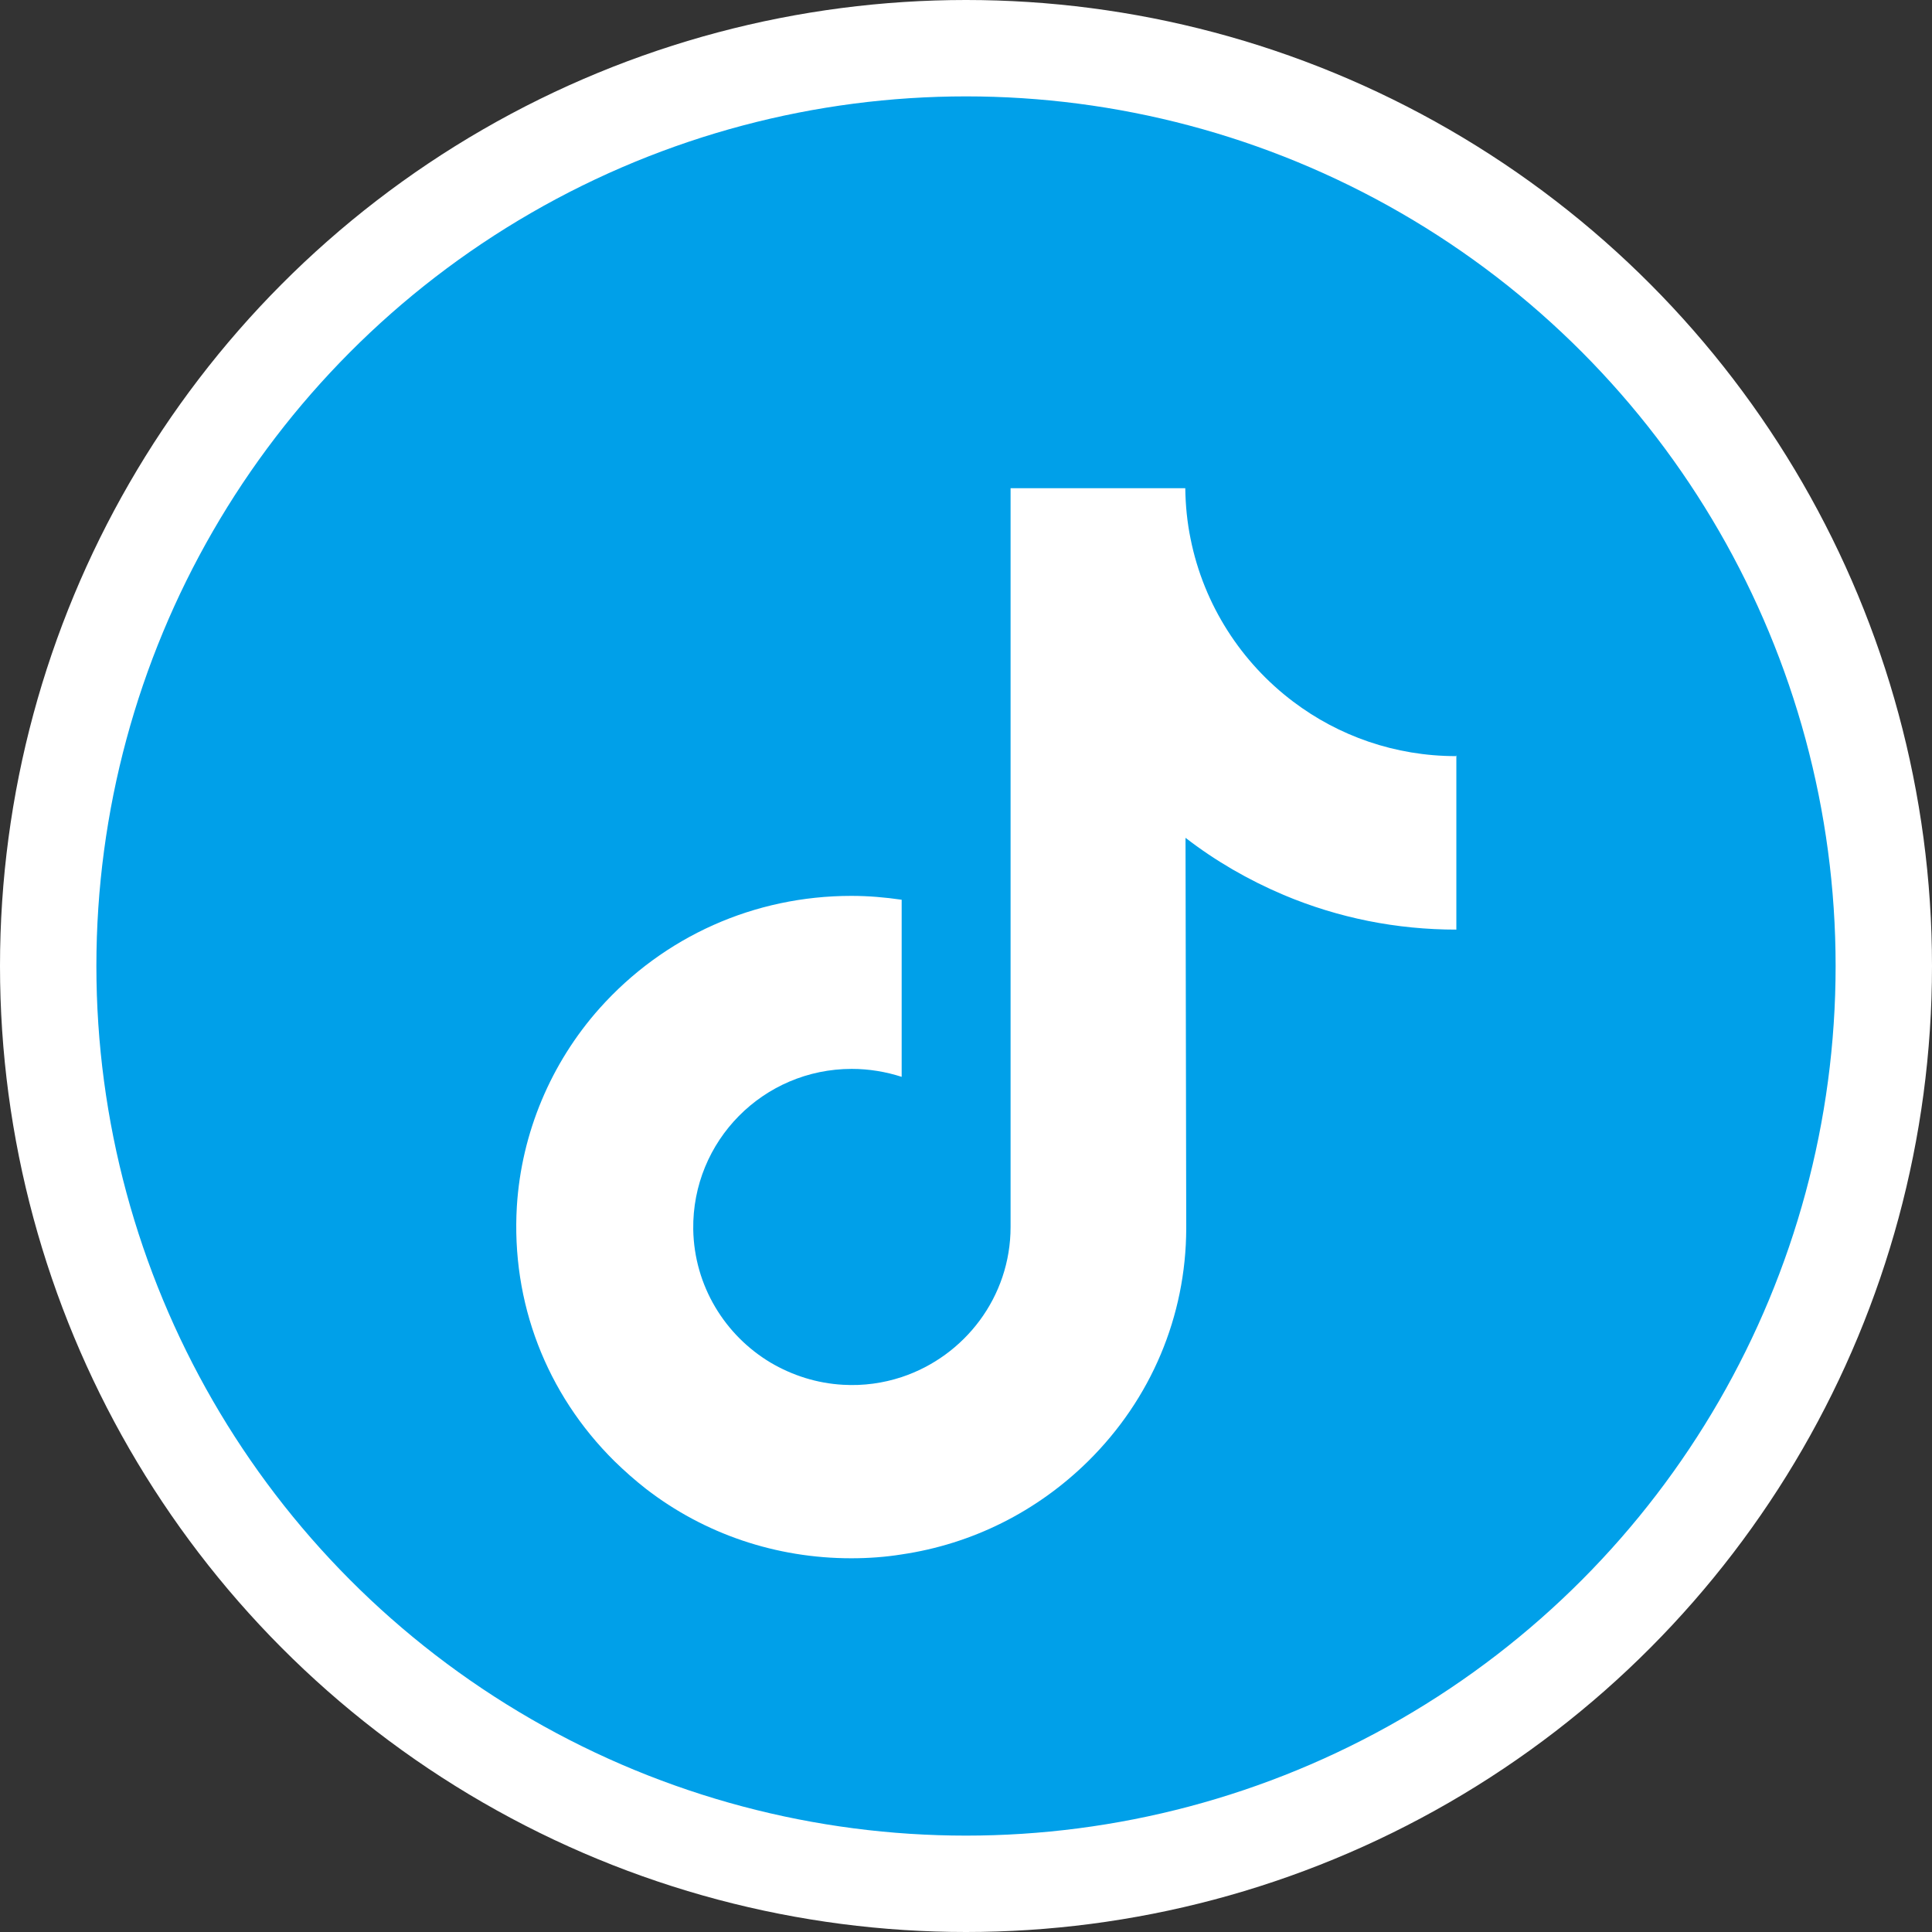 <?xml version="1.0" encoding="UTF-8"?><svg id="_レイヤー_1" xmlns="http://www.w3.org/2000/svg" viewBox="0 0 80.18 80.18"><rect x="0" y="0" width="80.18" height="80.18" fill="#333333" stroke="none"/><defs><style>.cls-1{fill:#00a0e9;stroke:#fff;stroke-miterlimit:10;stroke-width:4px;}.cls-2{fill:#fff;stroke-width:0px;}</style></defs><circle class="cls-1" cx="40.09" cy="40.09" r="38.09"/><path class="cls-2" d="M60.43,31.38c-2.54,0-4.88-.84-6.76-2.26-2.15-1.62-3.71-4.01-4.26-6.76-.14-.68-.21-1.38-.22-2.1h-7.25v30.66c0,2.9-1.9,5.36-4.52,6.23-.76.25-1.58.37-2.43.32-1.09-.06-2.11-.39-3.01-.92-1.89-1.13-3.17-3.18-3.21-5.53-.05-3.67,2.91-6.66,6.58-6.66.72,0,1.42.12,2.07.33v-7.35c-.69-.1-1.38-.16-2.09-.16-4.01,0-7.77,1.67-10.45,4.67-2.02,2.27-3.24,5.17-3.43,8.21-.24,3.99,1.22,7.78,4.05,10.58.42.41.85.79,1.31,1.15,2.42,1.87,5.39,2.88,8.52,2.88.7,0,1.41-.05,2.09-.16,2.92-.43,5.61-1.77,7.74-3.87,2.61-2.58,4.06-6.01,4.07-9.66l-.03-16.21c1.24.96,2.61,1.75,4.07,2.37,2.28.96,4.69,1.44,7.17,1.44v-7.22s-.02,0-.02,0h0Z"/></svg>